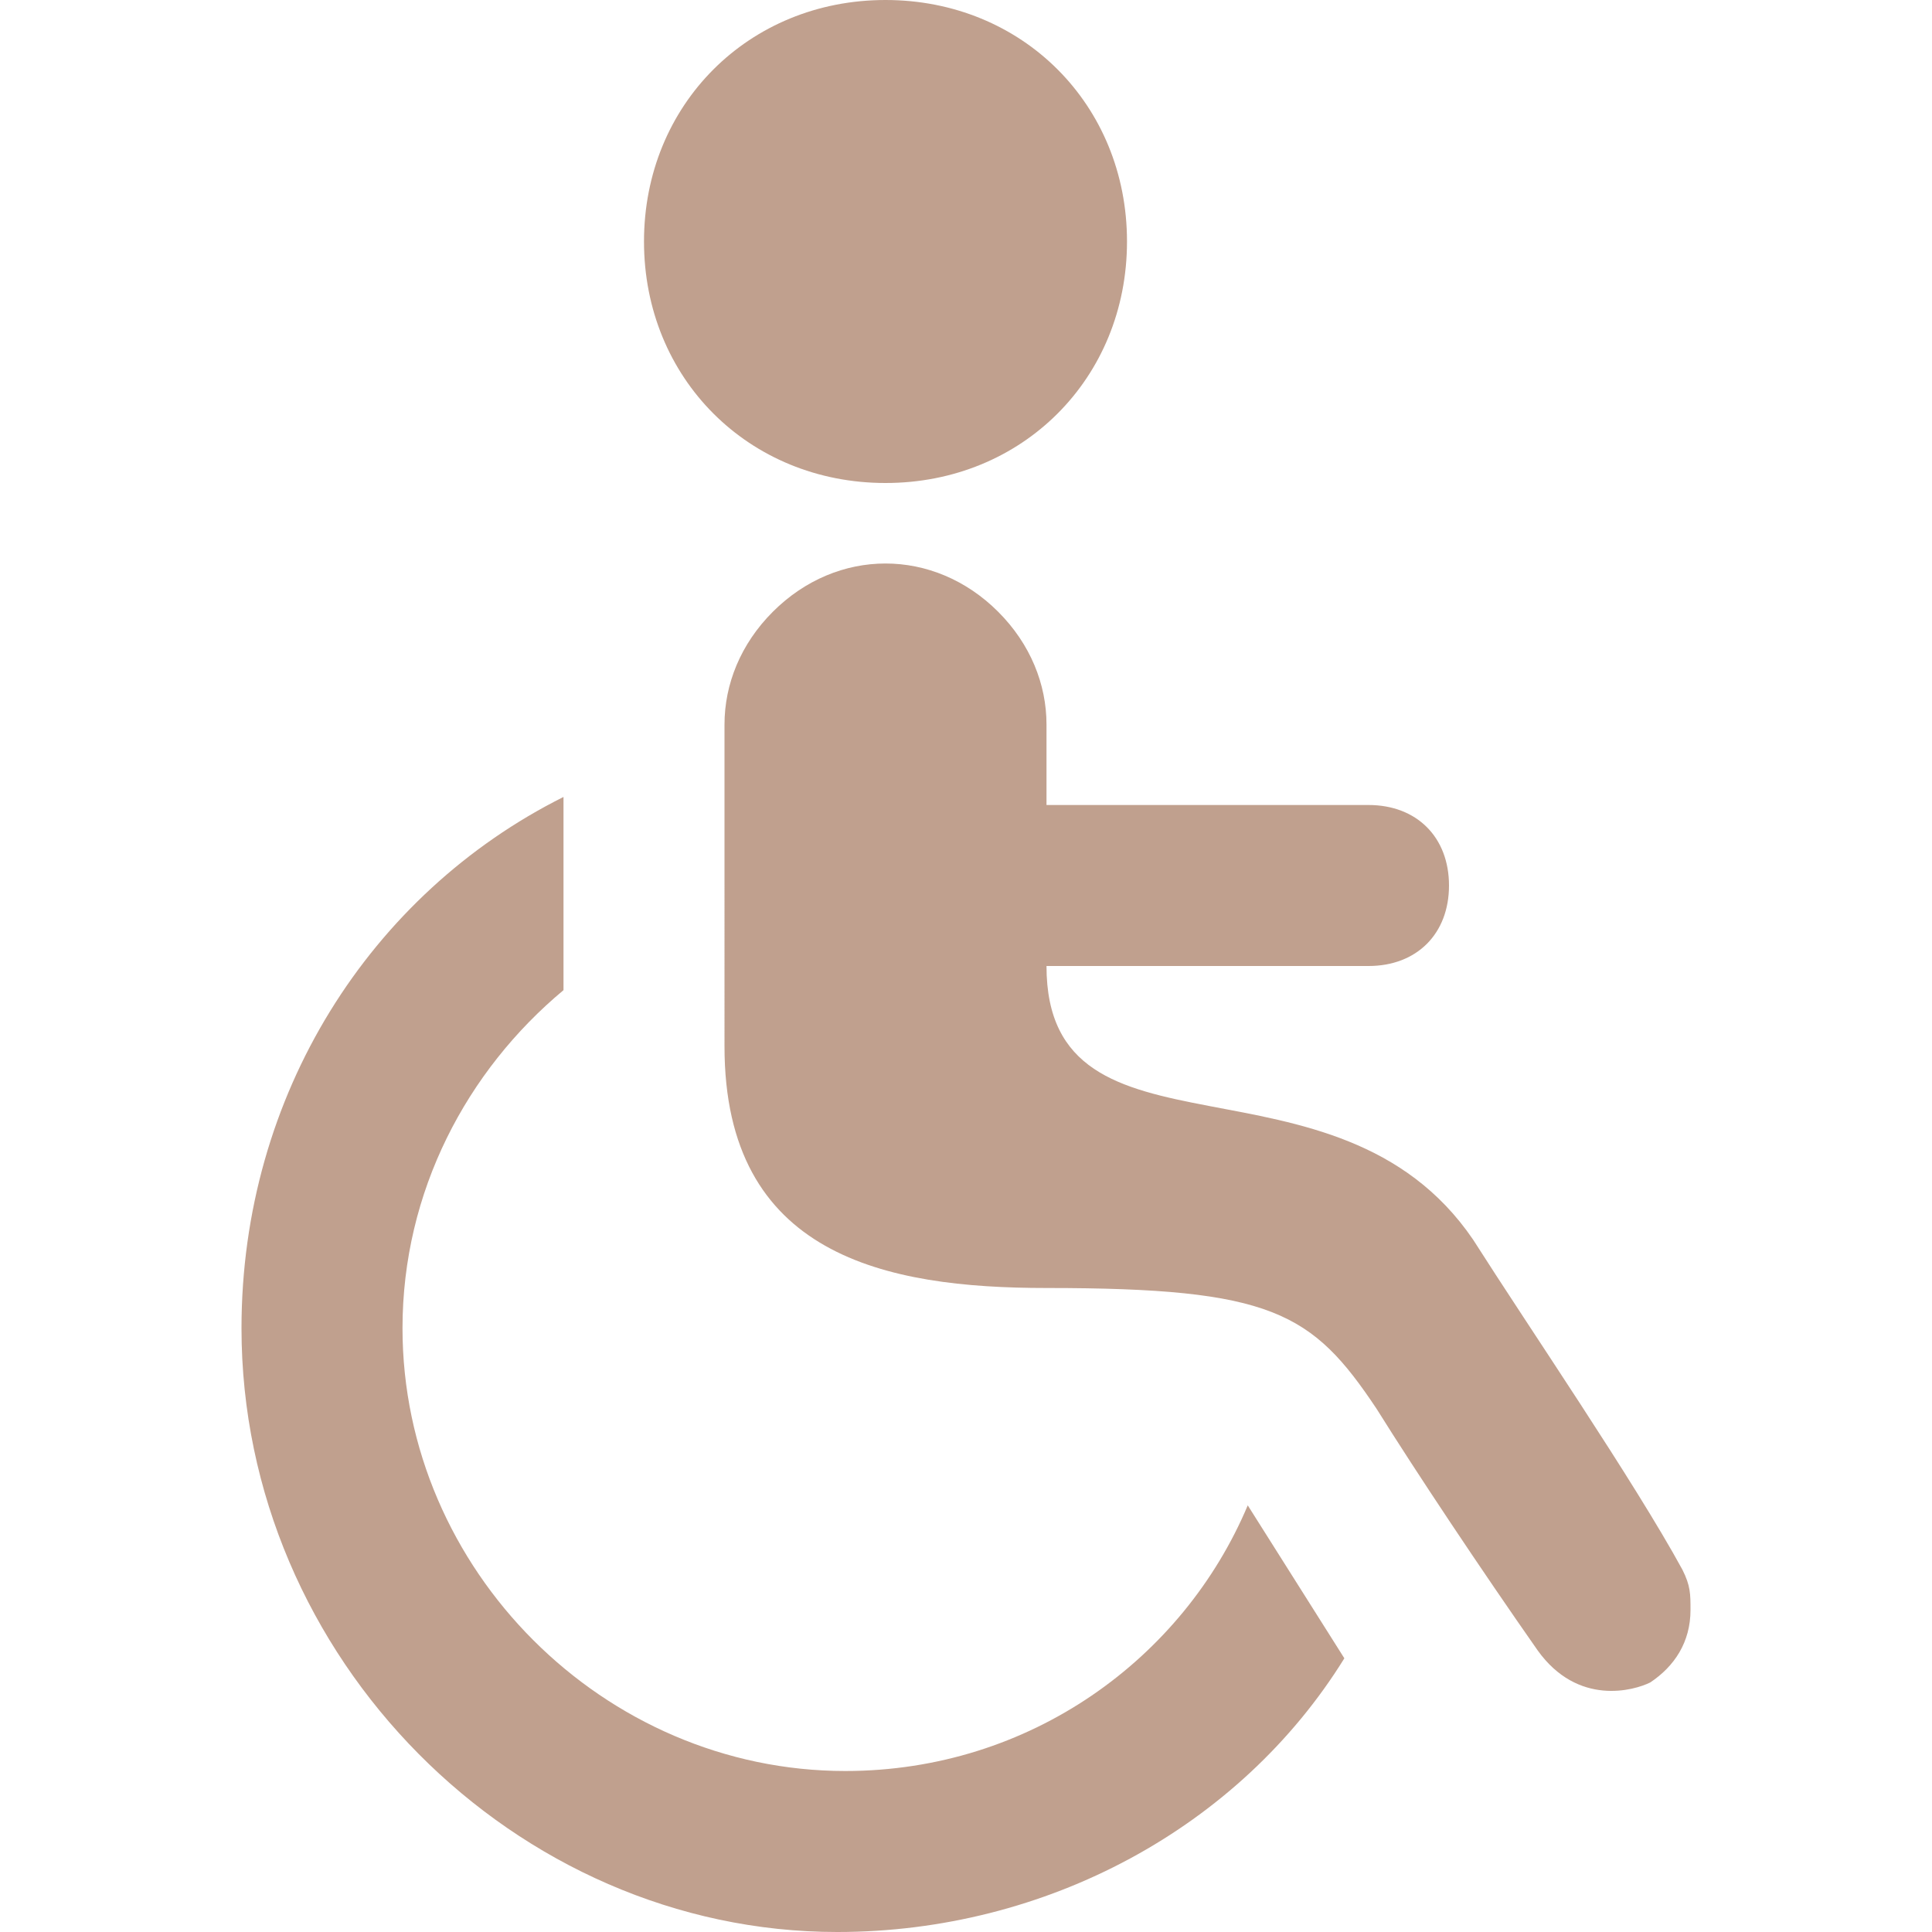 <?xml version="1.0" encoding="utf-8"?>
<!-- Generator: Adobe Illustrator 28.0.0, SVG Export Plug-In . SVG Version: 6.00 Build 0)  -->
<svg version="1.1" id="Layer_1" xmlns="http://www.w3.org/2000/svg" xmlns:xlink="http://www.w3.org/1999/xlink" x="0px" y="0px"
	 viewBox="0 0 24 24" style="enable-background:new 0 0 24 24;" xml:space="preserve">
<style type="text/css">
	.st0{fill-rule:evenodd;clip-rule:evenodd;fill:#C0A08E;}
</style>
<path class="st0" d="M7,9.9v2.4c-1.2,1-2,2.5-2,4.2c0,3,2.5,5.5,5.5,5.5c2.3,0,4.2-1.4,5-3.3l1.2,1.9c-1.3,2.1-3.7,3.4-6.3,3.4
	C6.4,24,3,20.6,3,16.5C3,13.6,4.6,11.1,7,9.9z M17,10c0.6,0,1,0.4,1,1s-0.4,1-1,1c-1.2,0-3.2,0-4,0c0,2.6,3.6,0.9,5.3,3.4
	c0.7,1.1,2,3,2.6,4.1C21,19.7,21,19.8,21,20c0,0.4-0.2,0.7-0.5,0.9c-0.2,0.1-0.9,0.3-1.4-0.4c-0.7-1-1.5-2.2-2-3
	c-0.8-1.2-1.3-1.5-4.1-1.5c-2,0-4-0.4-4-3V9c0-0.5,0.2-1,0.6-1.4C10,7.2,10.5,7,11,7c0.5,0,1,0.2,1.4,0.6C12.8,8,13,8.5,13,9v1H17z
	 M11,0c1.7,0,3,1.3,3,3s-1.3,3-3,3S8,4.7,8,3S9.3,0,11,0z"/>
</svg>

